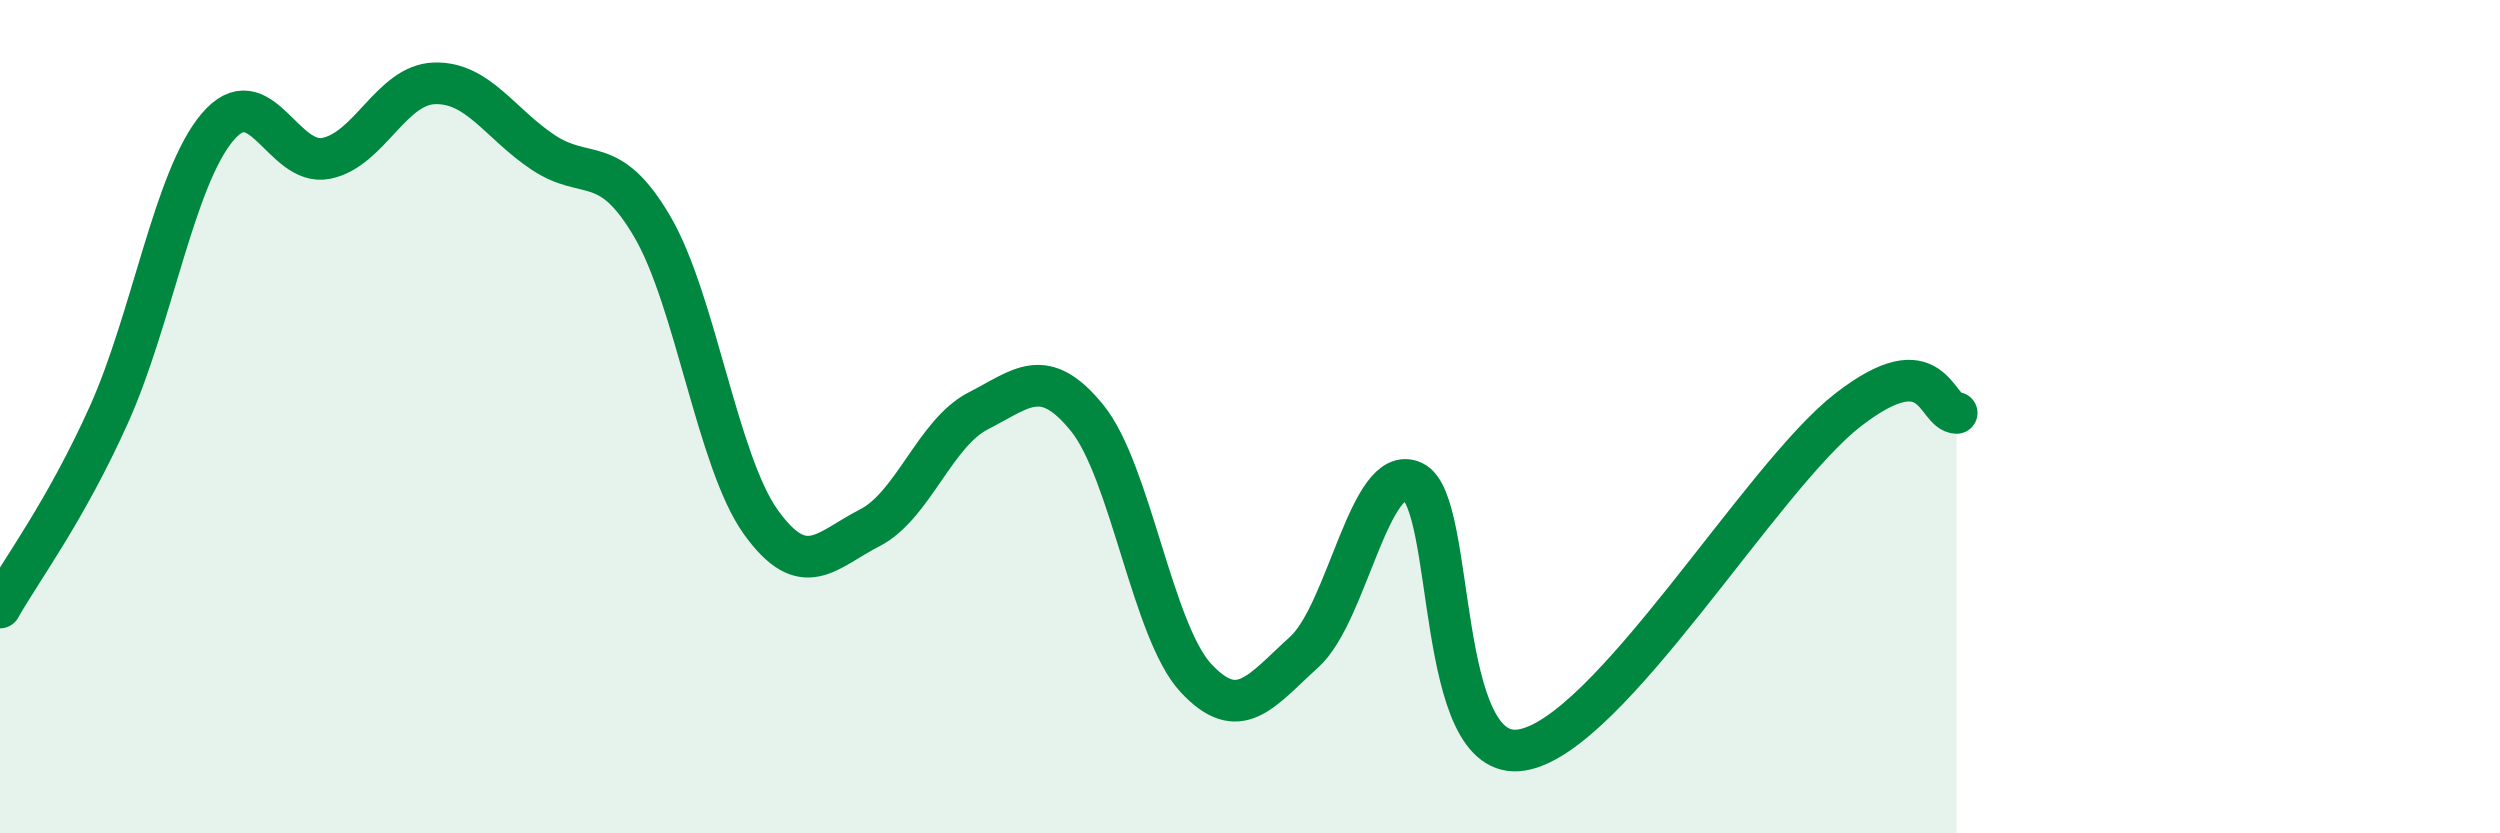 
    <svg width="60" height="20" viewBox="0 0 60 20" xmlns="http://www.w3.org/2000/svg">
      <path
        d="M 0,14.58 C 0.52,13.66 1.57,12.27 2.61,9.96 C 3.65,7.65 4.18,4.28 5.22,3.05 C 6.26,1.82 6.79,4.01 7.83,3.8 C 8.87,3.59 9.39,2.03 10.43,2 C 11.47,1.97 12,2.97 13.04,3.66 C 14.08,4.35 14.61,3.66 15.65,5.43 C 16.69,7.2 17.22,11.08 18.26,12.53 C 19.3,13.98 19.83,13.2 20.87,12.67 C 21.91,12.14 22.44,10.39 23.48,9.86 C 24.52,9.33 25.05,8.75 26.09,10.03 C 27.13,11.31 27.66,15.15 28.7,16.27 C 29.74,17.39 30.26,16.59 31.3,15.65 C 32.34,14.71 32.87,11.09 33.91,11.56 C 34.95,12.03 34.43,18.34 36.52,18 C 38.61,17.66 42.26,11.46 44.35,9.84 C 46.44,8.22 46.44,9.9 46.96,9.91L46.96 20L0 20Z"
        fill="#008740"
        opacity="0.1"
        stroke-linecap="round"
        stroke-linejoin="round"
      />
      <path
        d="M 0,14.58 C 0.52,13.66 1.57,12.27 2.61,9.96 C 3.65,7.65 4.18,4.28 5.22,3.05 C 6.26,1.82 6.79,4.01 7.83,3.8 C 8.87,3.59 9.39,2.03 10.43,2 C 11.47,1.97 12,2.97 13.04,3.66 C 14.08,4.35 14.61,3.66 15.65,5.43 C 16.69,7.2 17.22,11.08 18.26,12.53 C 19.3,13.98 19.83,13.2 20.87,12.67 C 21.91,12.14 22.44,10.39 23.48,9.86 C 24.52,9.33 25.05,8.75 26.09,10.03 C 27.13,11.31 27.66,15.15 28.7,16.27 C 29.74,17.39 30.26,16.59 31.3,15.65 C 32.34,14.71 32.87,11.09 33.91,11.56 C 34.95,12.03 34.43,18.34 36.52,18 C 38.61,17.66 42.26,11.46 44.35,9.84 C 46.44,8.22 46.44,9.9 46.96,9.91"
        stroke="#008740"
        stroke-width="1"
        fill="none"
        stroke-linecap="round"
        stroke-linejoin="round"
      />
    </svg>
  